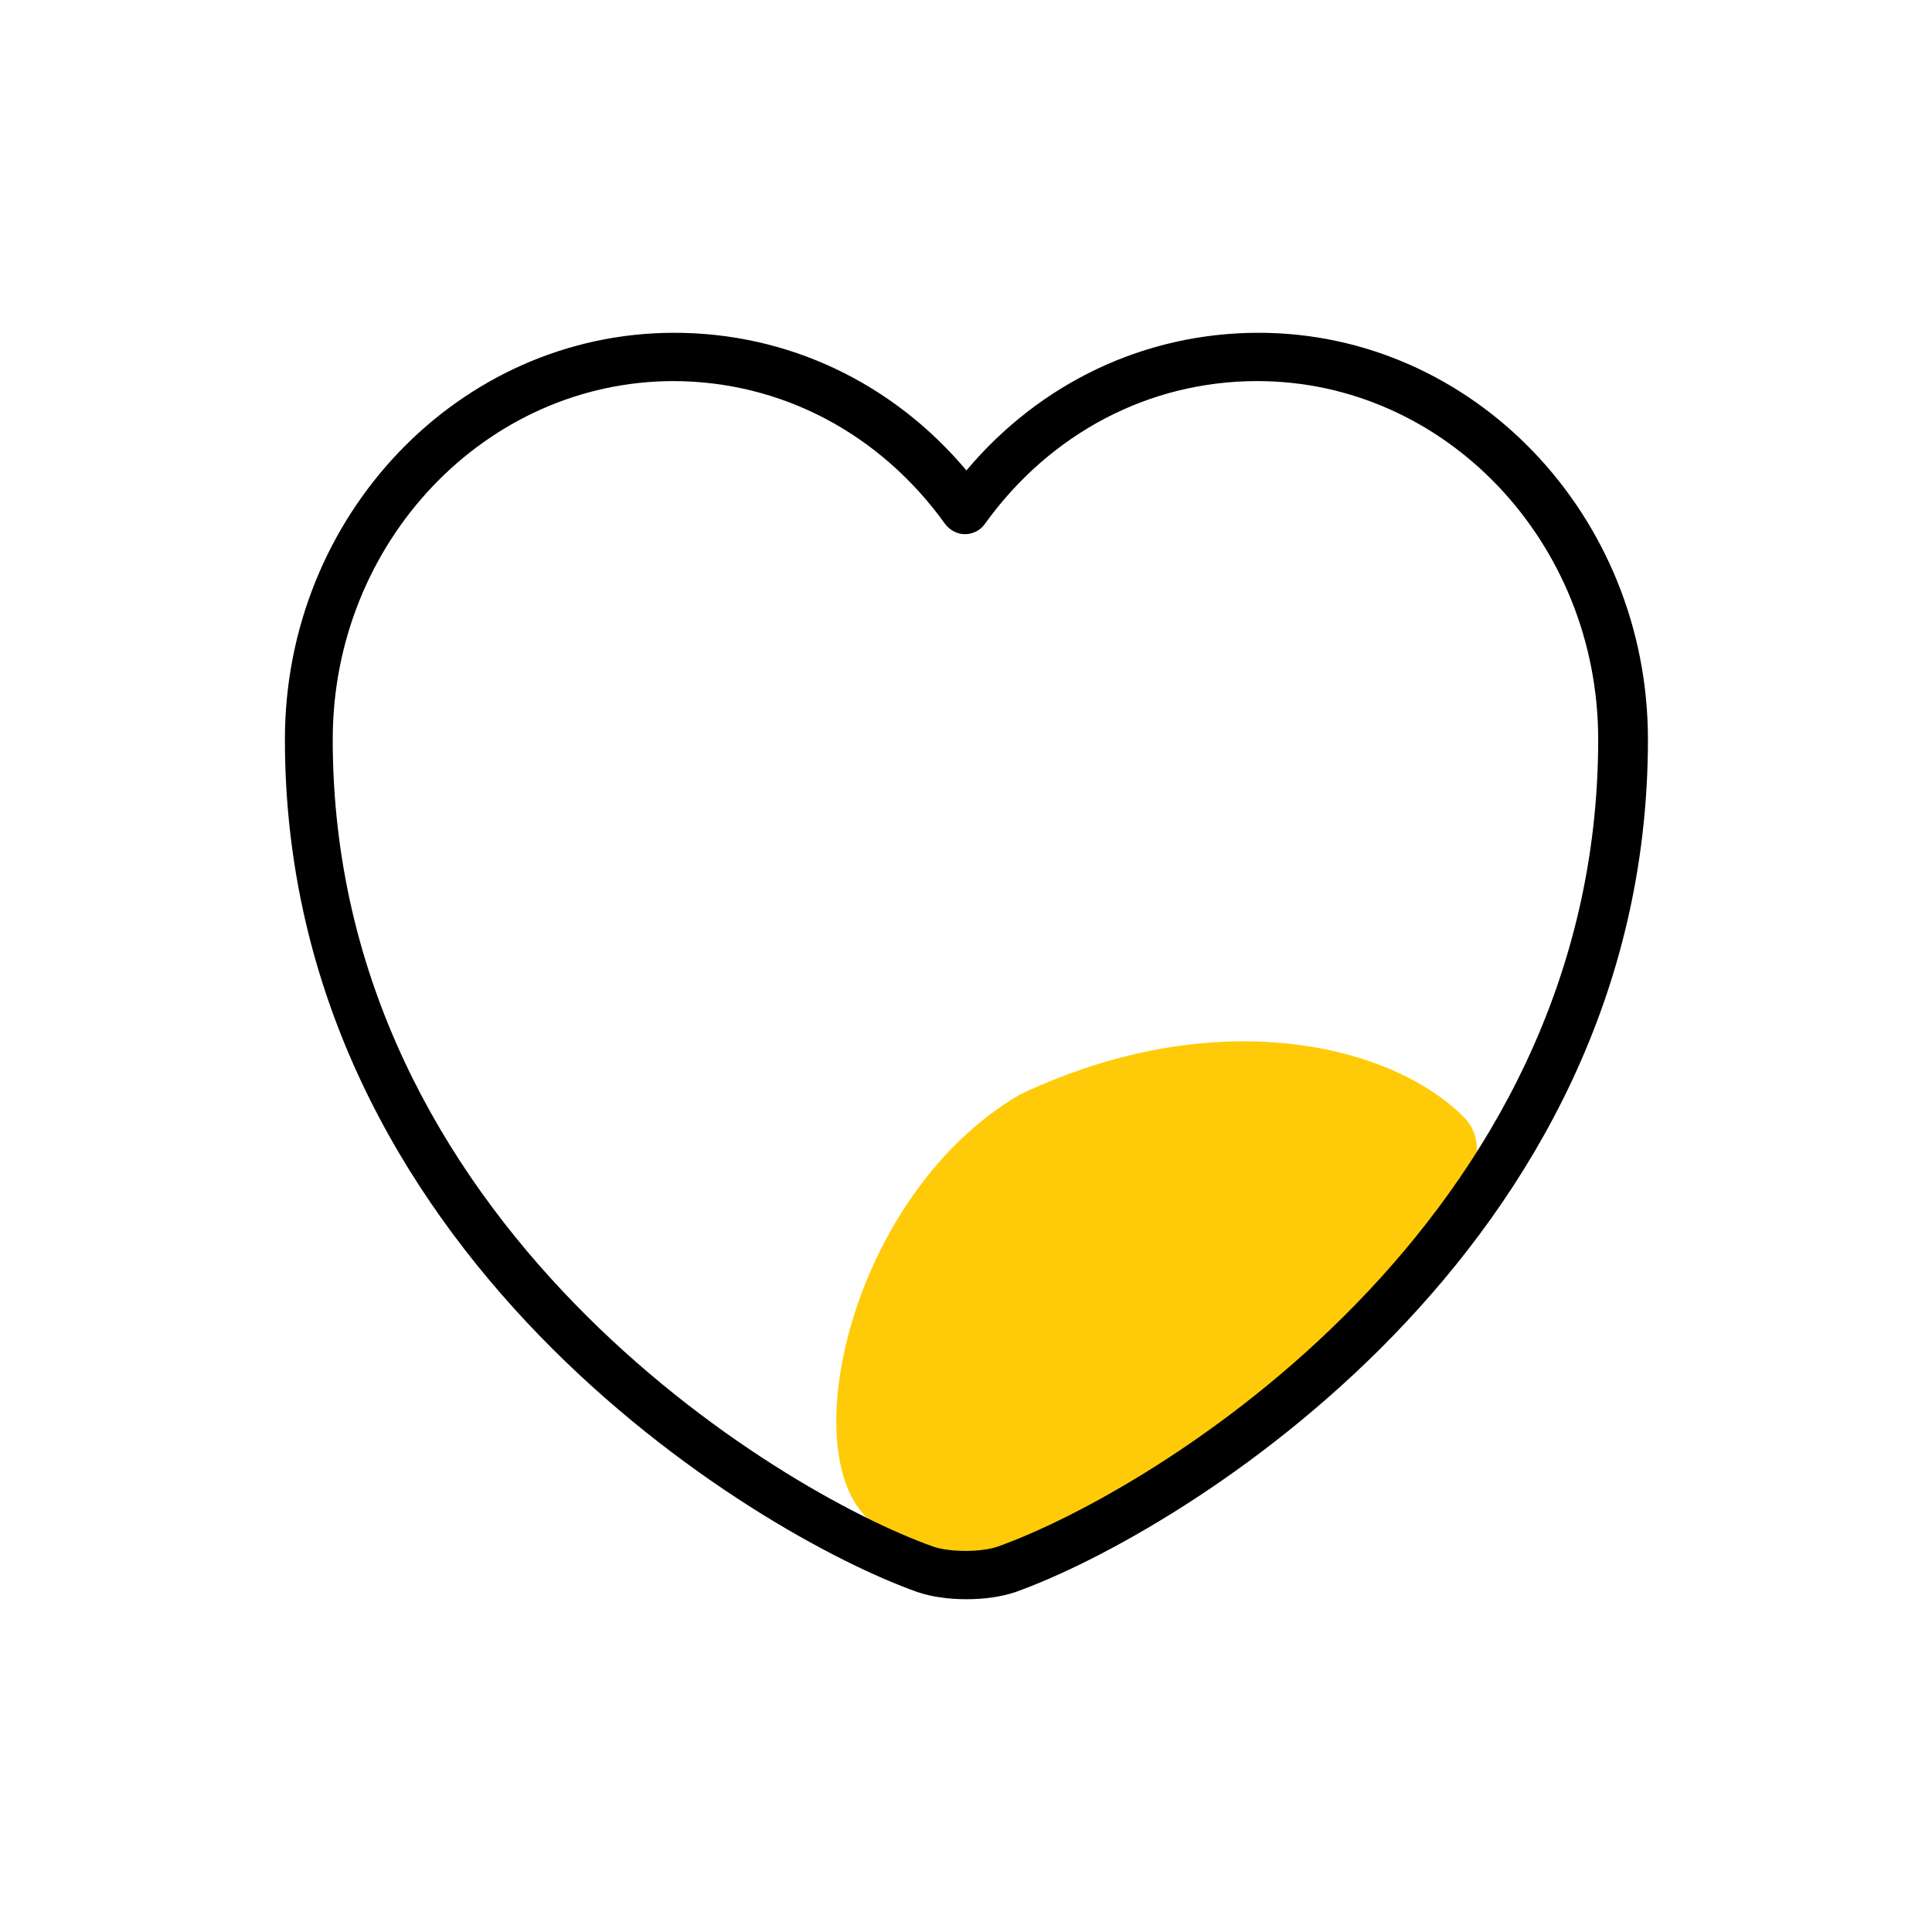 <svg width="32" height="32" viewBox="0 0 32 32" fill="none" xmlns="http://www.w3.org/2000/svg">
<g clip-path="url(#clip0_7736_19183)">
<path d="M19.77 24.612C18.212 26.126 15.502 26.317 14.334 25.115C13.166 23.913 14.159 19.72 16.897 18.127C20.169 16.577 23.087 17.313 24.256 18.515C25.424 19.717 21.328 23.098 19.77 24.612Z" fill="#FFCB09"/>
<path d="M15.999 26.488C15.711 26.488 15.423 26.448 15.191 26.368C12.471 25.4 4.719 20.72 4.719 12.248C4.719 8.536 7.607 5.512 11.167 5.512C13.047 5.512 14.783 6.336 16.007 7.792C17.231 6.336 18.967 5.512 20.847 5.512C24.399 5.512 27.295 8.536 27.295 12.248C27.295 20.72 19.535 25.4 16.823 26.368C16.591 26.448 16.303 26.488 16.015 26.488H15.999ZM11.159 6.312C8.047 6.312 5.511 8.976 5.511 12.248C5.511 20.256 12.871 24.696 15.455 25.616C15.735 25.712 16.247 25.712 16.527 25.616C19.103 24.696 26.471 20.264 26.471 12.248C26.471 8.976 23.935 6.312 20.823 6.312C19.031 6.312 17.391 7.176 16.311 8.68C16.239 8.784 16.111 8.848 15.983 8.848C15.855 8.848 15.735 8.784 15.655 8.68C14.575 7.176 12.935 6.312 11.143 6.312H11.159Z" fill="black"/>
</g>
<defs>
<clipPath id="clip0_7736_19183">
<rect width="32" height="32" fill="white"/>
</clipPath>
</defs>
</svg>
